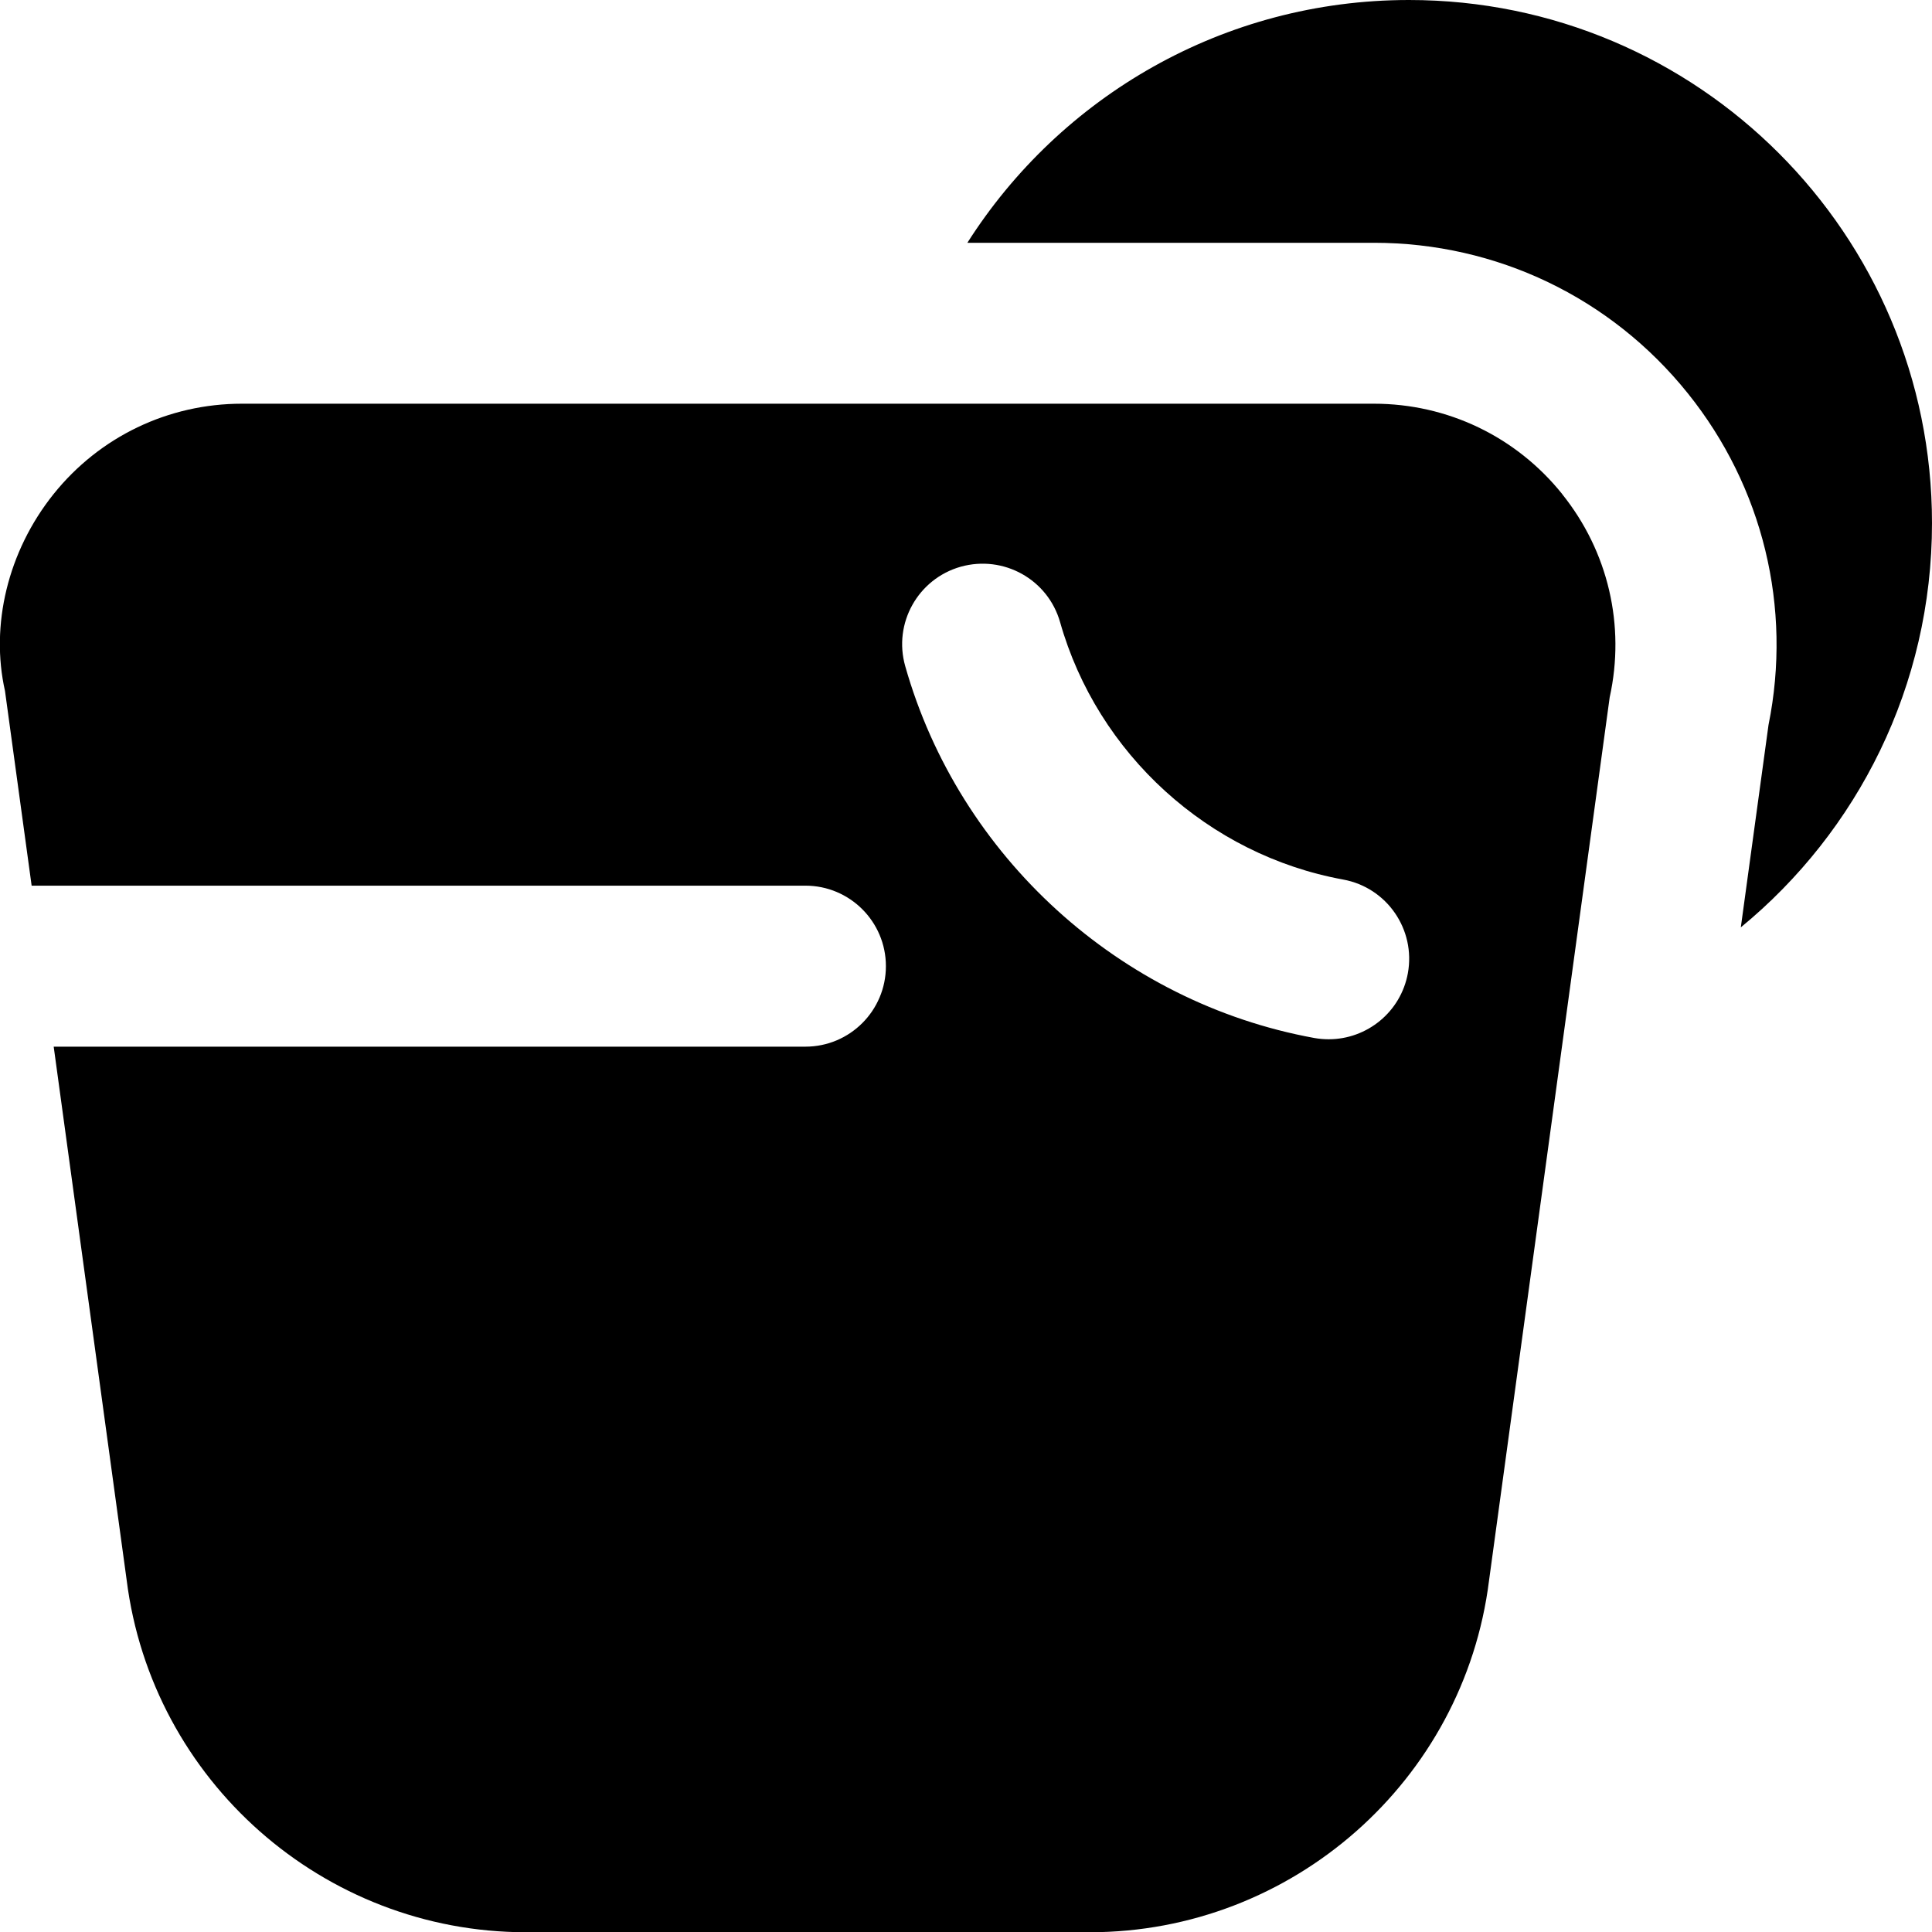<?xml version="1.0" encoding="UTF-8"?>
<svg xmlns="http://www.w3.org/2000/svg" id="Layer_1" data-name="Layer 1" viewBox="0 0 24 24" width="512" height="512"><path d="m19.406,6.137c-.572-.713-1.425-1.122-2.339-1.122H3.005c-.914,0-1.767.409-2.339,1.122C.094,6.851-.121,7.771.062,8.583l.331,2.419h9.612c.552,0,1,.448,1,1s-.448,1-1,1H.667l.906,6.623c.313,2.496,2.446,4.378,4.961,4.378h7.004c2.516,0,4.648-1.882,4.959-4.367l1.499-10.973c.197-.893-.018-1.813-.591-2.526Zm-1.917,5.953c-.088.482-.509.82-.983.82-.06,0-.12-.005-.181-.016-2.416-.441-4.41-2.254-5.08-4.619-.151-.532.158-1.084.689-1.235.534-.149,1.084.158,1.235.689.464,1.637,1.844,2.892,3.516,3.197.543.099.903.62.804,1.164Zm6.511-5.592c0,2.023-.925,3.831-2.375,5.022l.344-2.514c.295-1.459-.068-2.957-1.003-4.121-.954-1.188-2.375-1.869-3.898-1.869h-5.051c1.153-1.813,3.179-3.016,5.486-3.016,3.588,0,6.497,2.909,6.497,6.497Z"/></svg>
